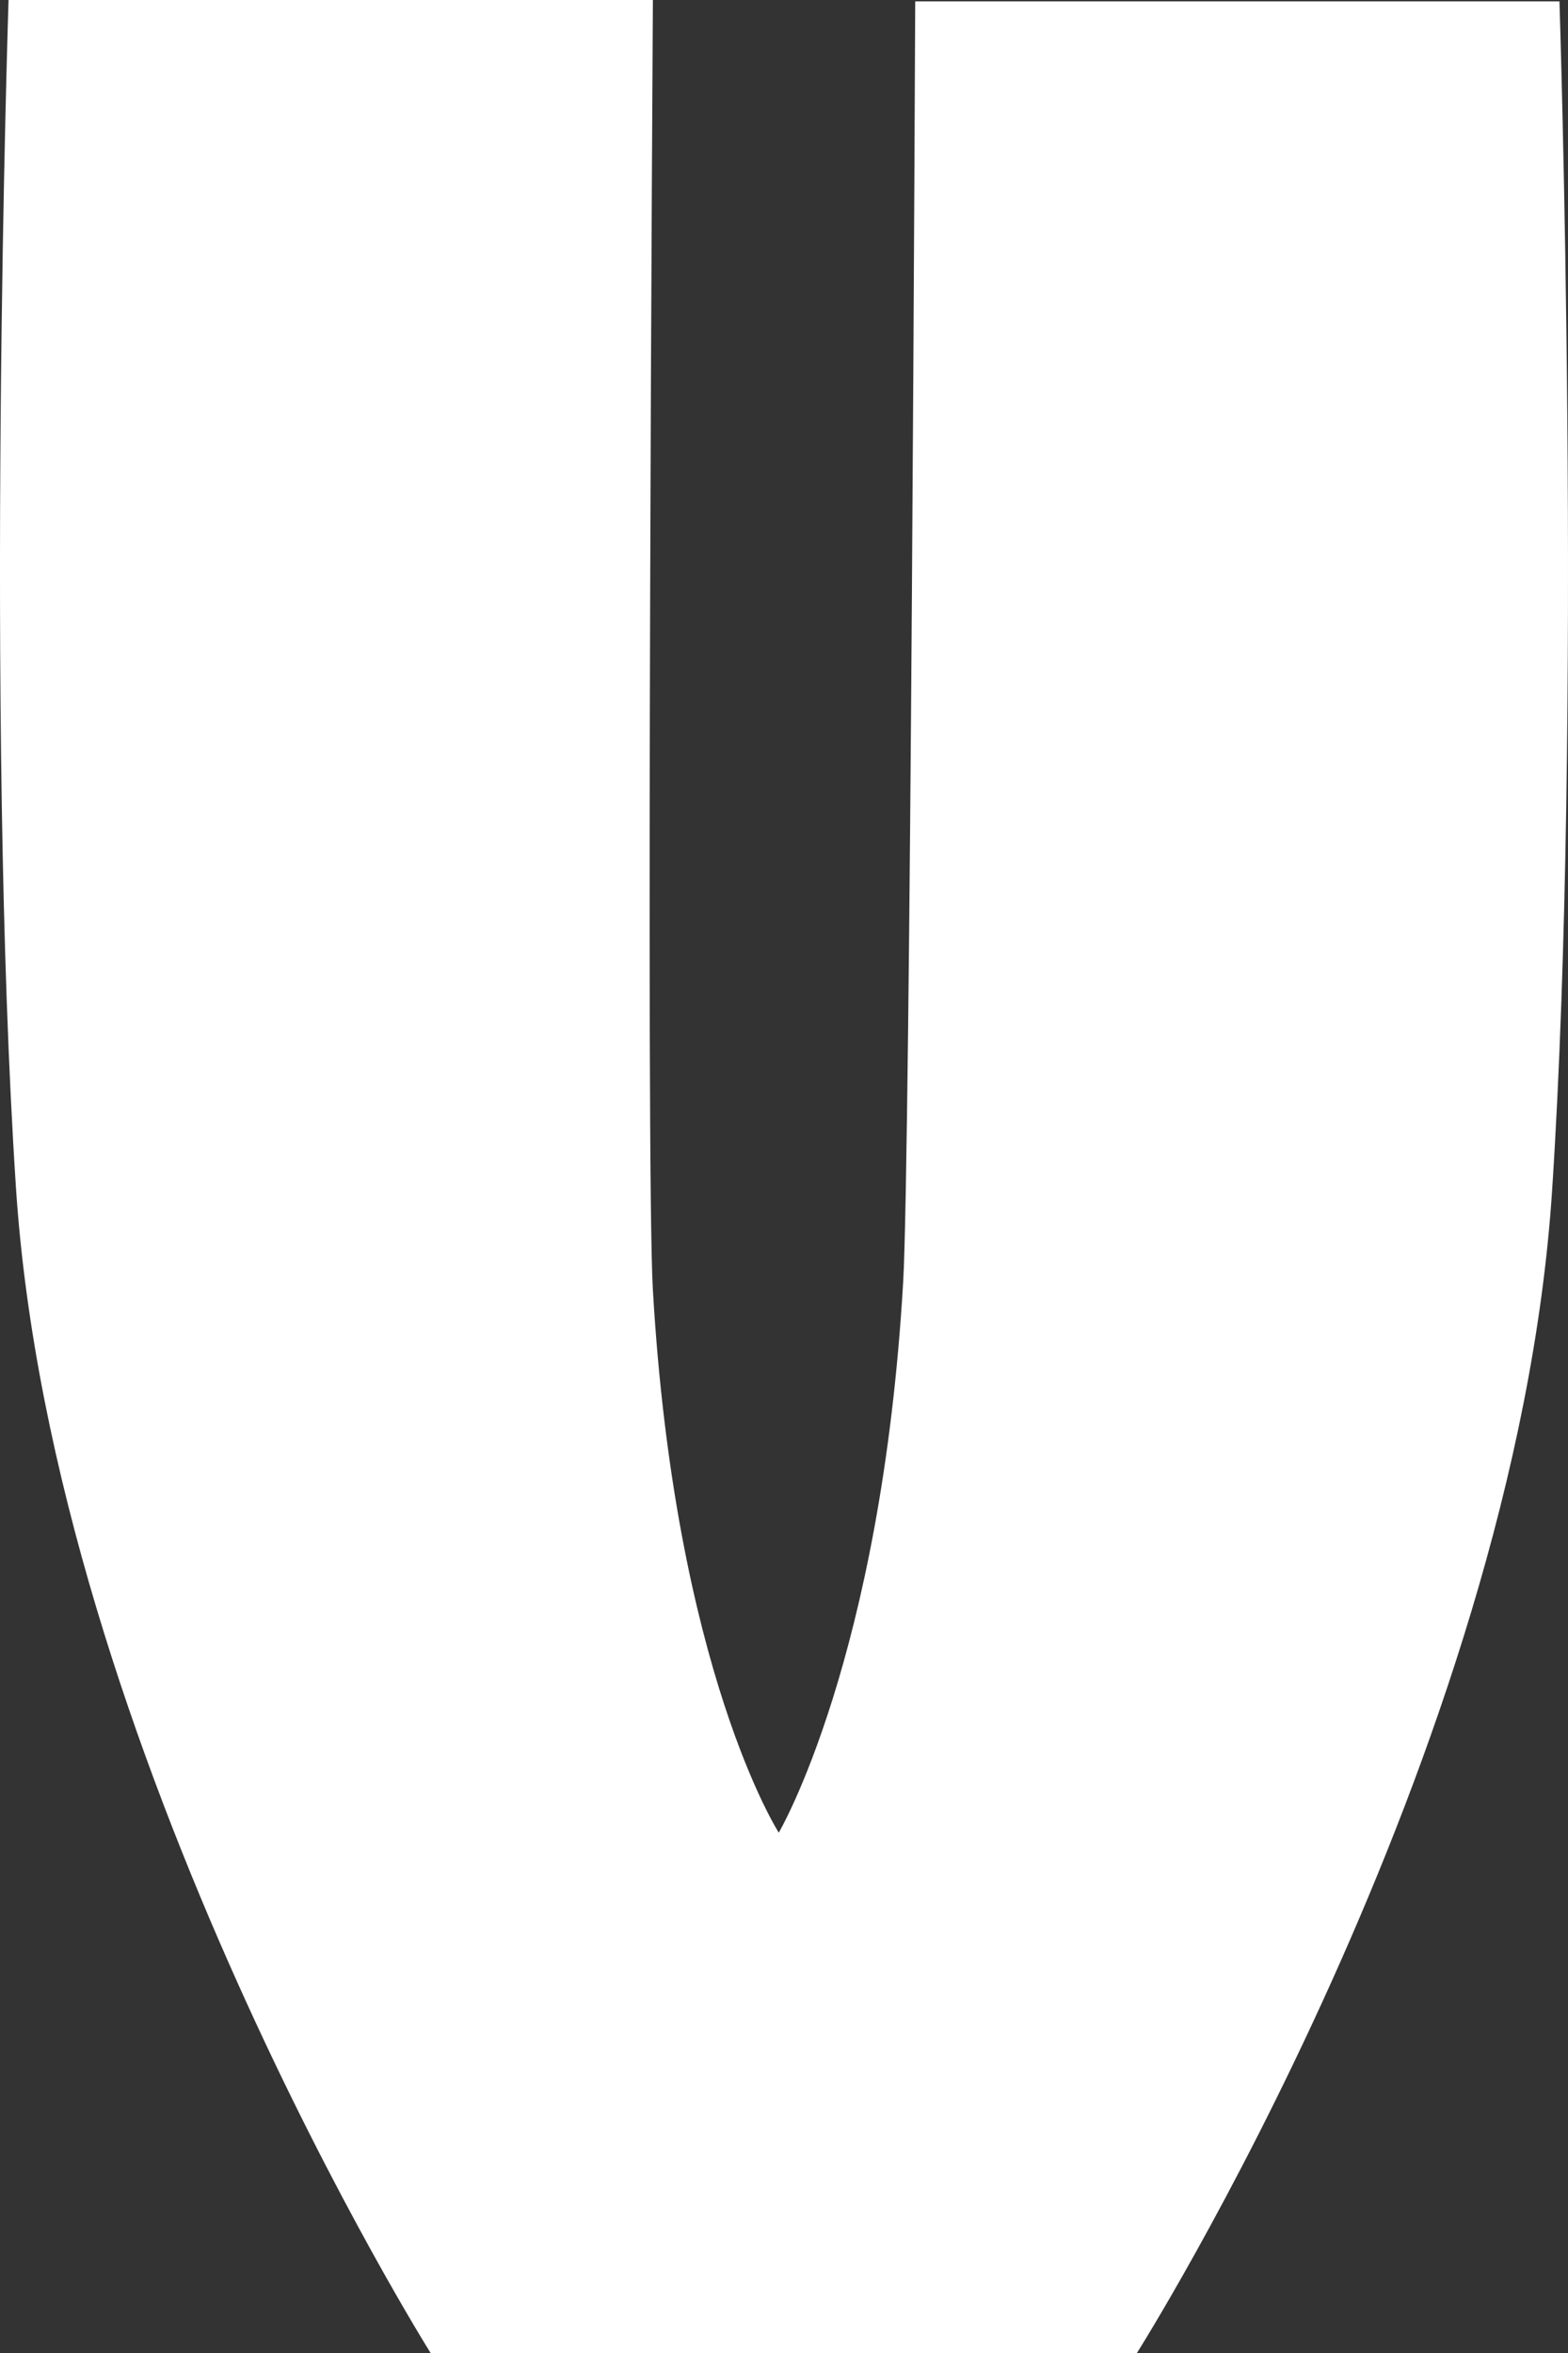 <svg width="60" height="90" viewBox="0 0 60 90" fill="none" xmlns="http://www.w3.org/2000/svg">
<rect x="0" y="0" width="60" height="90" fill="#333333" stroke="none"/>
<path fill-rule="evenodd" clip-rule="evenodd" d="M24.983 0H0.327C0.327 0 -0.572 27.406 0.61 45.42C2.026 67.01 16.478 90 16.478 90H43.505C43.505 90 57.97 67.15 59.39 45.56C60.572 27.546 59.673 0.053 59.673 0.053H35.021C35.021 0.053 34.837 44.324 34.56 49.038C33.722 63.445 29.8 70.098 29.8 70.098C29.8 70.098 25.832 63.928 24.983 49.346C24.703 44.58 24.983 0 24.983 0Z" fill="white"/>
</svg>
